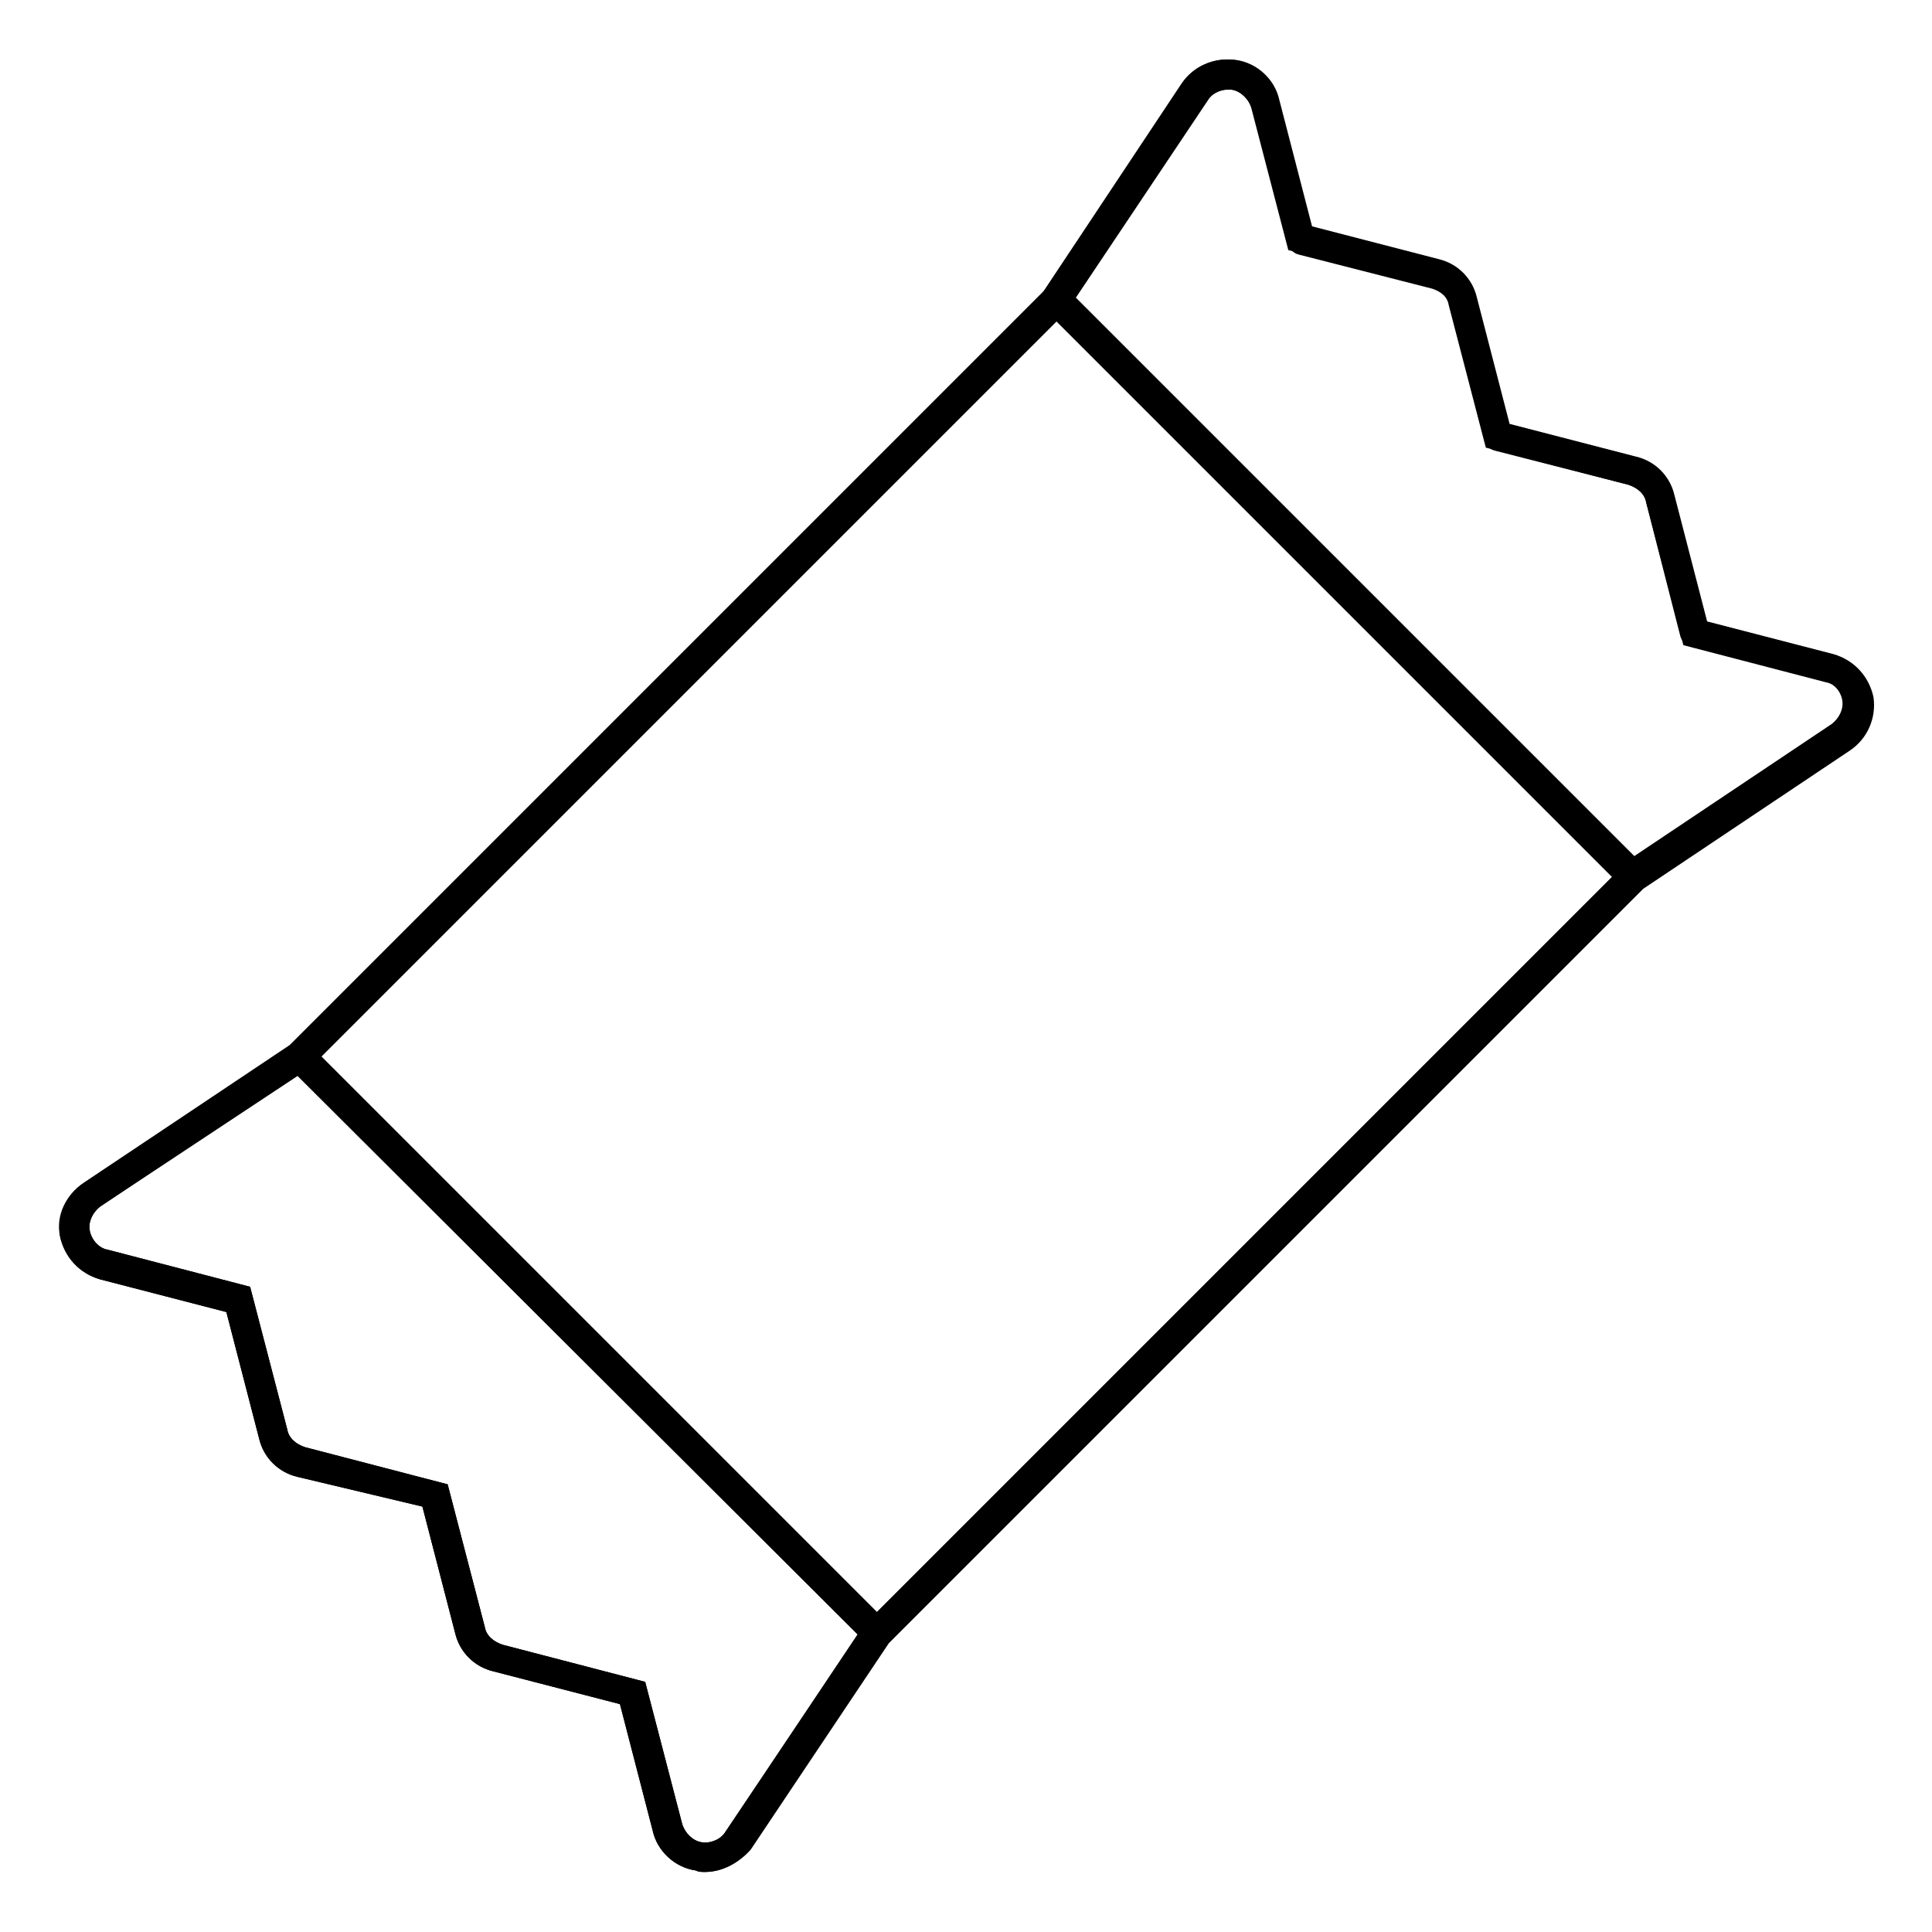 <?xml version="1.0" encoding="UTF-8"?>
<!-- Uploaded to: ICON Repo, www.iconrepo.com, Generator: ICON Repo Mixer Tools -->
<svg fill="#000000" width="800px" height="800px" version="1.1" viewBox="144 144 512 512" xmlns="http://www.w3.org/2000/svg">
 <g>
  <path d="m330.73 640.09c-0.789 0-1.574 0-2.363-0.395-5.512-0.789-10.234-5.117-11.414-10.629l-8.66-33.457-33.457-8.66c-5.117-1.18-9.055-5.117-10.234-10.234l-8.66-33.457-33.059-7.863c-5.117-1.18-9.055-5.117-10.234-10.234l-8.66-33.457-33.457-8.66c-5.512-1.574-9.445-5.902-10.629-11.414-1.18-5.512 1.574-11.02 6.297-14.168l54.711-36.605 199.95-199.95 36.605-54.711c3.148-4.723 8.66-7.086 14.168-6.297 5.512 0.789 10.234 5.117 11.414 10.629l8.66 33.457 33.457 8.66c5.117 1.18 9.055 5.117 10.234 10.234l8.66 33.457 33.457 8.66c5.117 1.18 9.055 5.117 10.234 10.234l8.66 33.457 33.457 8.66c5.512 1.574 9.445 5.902 10.629 11.414 0.789 5.512-1.574 11.02-6.297 14.168l-54.711 36.605-199.95 199.95-36.605 54.711c-3.152 3.535-7.481 5.894-12.203 5.894zm138.55-472.32c-1.969 0-4.328 1.18-5.512 2.754l-37.391 55.496-200.74 200.74-55.105 37c-1.969 1.574-3.148 3.938-2.754 6.297 0.395 2.363 2.363 4.723 4.723 5.117l37.785 9.84 9.84 37.785c0.395 2.363 2.363 3.938 4.723 4.723l37.785 9.84 9.84 37.785c0.395 2.363 2.363 3.938 4.723 4.723l37.785 9.84 9.84 37.785c0.789 2.363 2.754 4.328 5.117 4.723 2.363 0.395 5.117-0.789 6.297-2.754l37.391-55.496 200.74-200.74 55.496-37c1.969-1.574 3.148-3.938 2.754-6.297-0.395-2.363-2.363-4.723-4.723-5.117l-37.785-9.84-9.84-37.785c-0.395-2.363-2.363-3.938-4.723-4.723l-37.785-9.84-9.84-37.785c-0.395-2.363-2.363-3.938-4.723-4.723l-37.785-9.84-9.84-37.785c-0.785-2.359-2.75-4.328-5.113-4.723h-1.18z"/>
  <path d="m330.73 640.09c-0.789 0-1.574 0-2.363-0.395-5.512-0.789-10.234-5.117-11.414-10.629l-8.66-33.457-33.457-8.66c-5.117-1.18-9.055-5.117-10.234-10.234l-8.66-33.457-33.059-7.863c-5.117-1.18-9.055-5.117-10.234-10.234l-8.66-33.457-33.457-8.66c-5.512-1.574-9.445-5.902-10.629-11.414-0.789-5.512 1.574-11.02 6.297-14.168l57.859-38.574 157.05 157.05-38.574 57.859c-2.75 3.938-7.078 6.297-11.801 6.297zm-160.2-176.33c-1.969 1.574-3.148 3.938-2.754 6.297 0.395 2.363 2.363 4.723 4.723 5.117l37.785 9.84 9.84 37.785c0.395 2.363 2.363 3.938 4.723 4.723l37.785 9.84 9.84 37.785c0.395 2.363 2.363 3.938 4.723 4.723l37.785 9.84 9.84 37.785c0.789 2.363 2.754 4.328 5.117 4.723 2.363 0.395 5.117-0.789 6.297-2.754l35.031-52.348-148.38-147.99z"/>
  <path d="m375.99 580.27c-1.18 0-1.969-0.395-2.754-1.18l-152.72-152.33c-0.789-0.789-1.18-1.574-1.18-2.754 0-1.18 0.395-1.969 1.18-2.754l200.34-200.34c1.574-1.574 3.938-1.574 5.512 0l152.72 152.72c0.789 0.789 1.18 1.574 1.18 2.754 0 1.18-0.395 1.969-1.18 2.754l-200.34 200.34c-0.789 0.395-1.578 0.789-2.758 0.789zm-146.81-156.26 147.21 147.21 194.83-194.83-147.21-147.21z"/>
  <path d="m576.33 379.93c-1.18 0-1.969-0.395-2.754-1.18l-152.32-152.32c-1.574-1.574-1.574-3.543-0.789-5.117l36.605-55.105c3.148-4.723 8.66-7.086 14.168-6.297 5.512 0.789 10.234 5.117 11.414 10.629l8.66 33.457 33.457 8.66c5.117 1.18 9.055 5.117 10.234 10.234l8.66 33.457 33.457 8.66c5.117 1.18 9.055 5.117 10.234 10.234l8.66 33.457 33.457 8.66c5.512 1.574 9.445 5.902 10.629 11.414 0.789 5.512-1.574 11.02-6.297 14.168l-55.105 36.605c-0.793 0.387-1.582 0.387-2.367 0.387zm-147.21-157.05 147.99 147.99 52.348-35.031c1.969-1.574 3.148-3.938 2.754-6.297-0.395-2.363-2.363-4.723-4.723-5.117l-35.426-9.055c-1.574-0.395-2.363-1.574-2.754-2.754l-9.055-35.426c-0.395-2.363-2.363-3.938-4.723-4.723l-35.426-9.055c-1.574-0.395-2.363-1.574-2.754-2.754l-9.055-35.426c-0.395-2.363-2.363-3.938-4.723-4.723l-35.426-9.055c-1.574-0.395-2.363-1.574-2.754-2.754l-9.055-35.426c-1.566-3.141-3.531-5.109-5.894-5.504-2.363-0.395-5.117 0.789-6.297 2.754z"/>
 </g>
</svg>